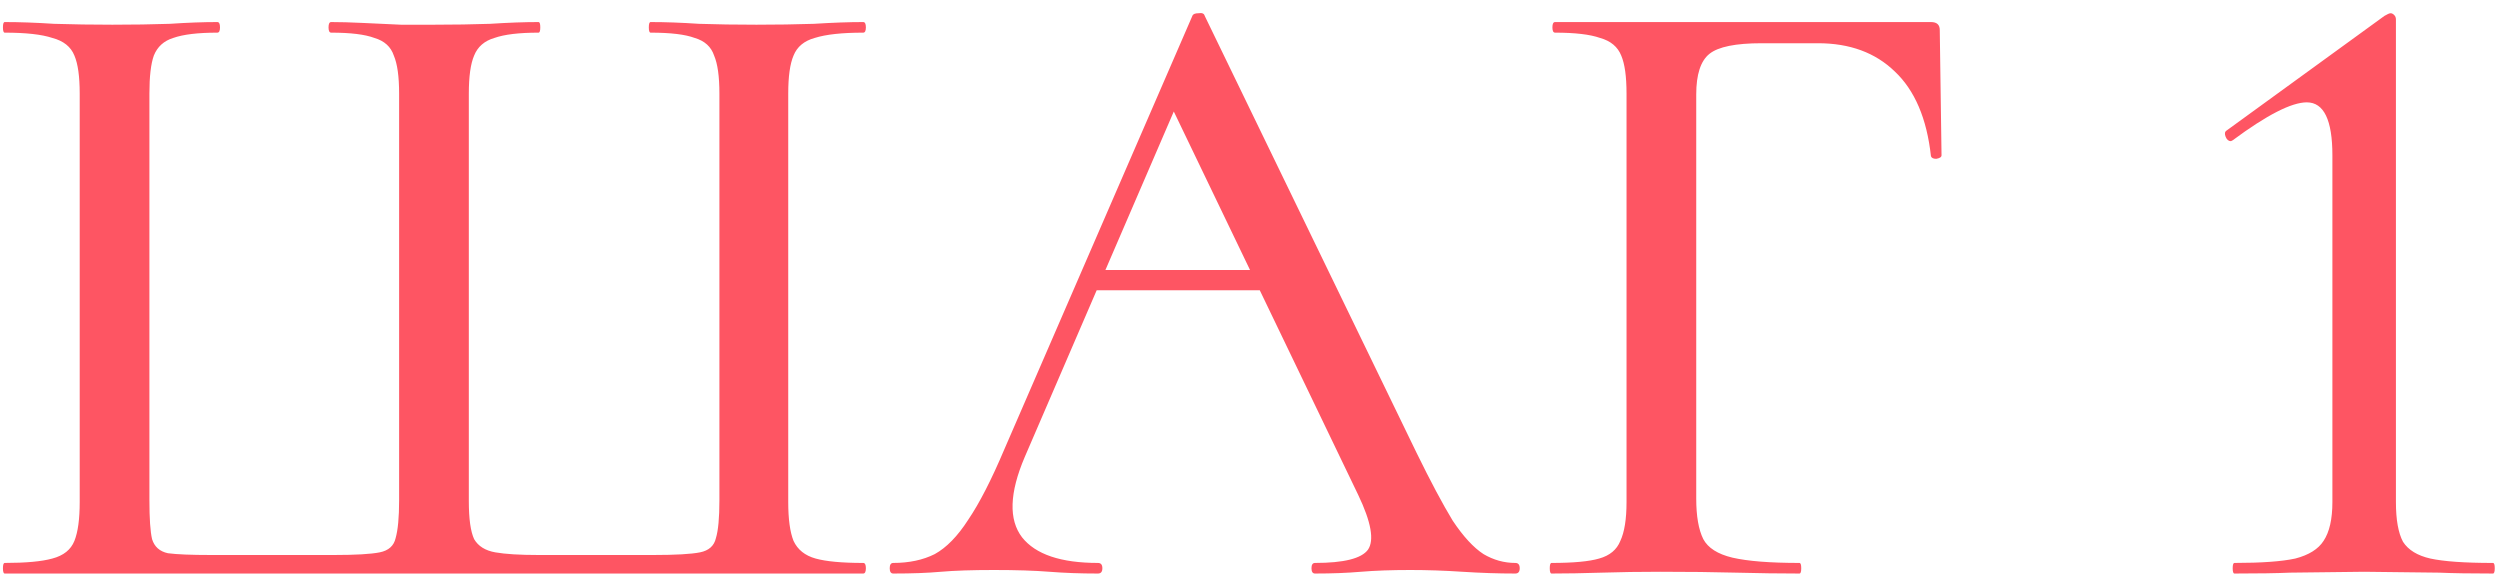 <?xml version="1.0" encoding="UTF-8"?> <svg xmlns="http://www.w3.org/2000/svg" width="170" height="39" viewBox="0 0 170 39" fill="none"><path d="M0.32 39C0.24 39 0.2 38.88 0.2 38.64C0.2 38.4 0.24 38.28 0.32 38.28C1.76 38.28 2.84 38.18 3.56 37.98C4.32 37.78 4.82 37.38 5.06 36.78C5.3 36.18 5.42 35.3 5.42 34.14V6.36C5.42 5.2 5.3 4.34 5.06 3.78C4.82 3.18 4.32 2.78 3.56 2.58C2.84 2.34 1.76 2.22 0.32 2.22C0.24 2.22 0.2 2.1 0.2 1.86C0.2 1.62 0.24 1.5 0.32 1.5C1.32 1.5 2.44 1.54 3.68 1.62C4.96 1.66 6.28 1.68 7.64 1.68C9.04 1.68 10.34 1.66 11.54 1.62C12.74 1.54 13.82 1.5 14.78 1.5C14.9 1.5 14.96 1.62 14.96 1.86C14.96 2.1 14.9 2.22 14.78 2.22C13.46 2.22 12.46 2.34 11.78 2.58C11.14 2.78 10.7 3.18 10.46 3.78C10.26 4.34 10.16 5.2 10.16 6.36V34.02C10.16 35.26 10.22 36.14 10.34 36.66C10.5 37.18 10.86 37.5 11.42 37.62C12.02 37.7 13 37.74 14.36 37.74H22.7C24.18 37.74 25.22 37.68 25.82 37.56C26.42 37.44 26.78 37.12 26.9 36.6C27.06 36.04 27.14 35.18 27.14 34.02V6.36C27.14 5.2 27.02 4.34 26.78 3.78C26.58 3.18 26.14 2.78 25.46 2.58C24.82 2.34 23.84 2.22 22.52 2.22C22.4 2.22 22.34 2.1 22.34 1.86C22.34 1.62 22.4 1.5 22.52 1.5C23.12 1.5 23.84 1.52 24.68 1.56C25.56 1.6 26.42 1.64 27.26 1.68C28.14 1.68 28.9 1.68 29.54 1.68C30.86 1.68 32.12 1.66 33.32 1.62C34.56 1.54 35.66 1.5 36.62 1.5C36.7 1.5 36.74 1.62 36.74 1.86C36.74 2.1 36.7 2.22 36.62 2.22C35.3 2.22 34.3 2.34 33.62 2.58C32.94 2.78 32.48 3.18 32.24 3.78C32 4.34 31.88 5.2 31.88 6.36V34.08C31.88 35.28 32 36.14 32.24 36.66C32.52 37.14 33 37.44 33.68 37.56C34.36 37.68 35.34 37.74 36.62 37.74H44.42C45.94 37.74 47 37.68 47.6 37.56C48.2 37.44 48.56 37.12 48.68 36.6C48.84 36.08 48.92 35.22 48.92 34.02V6.36C48.92 5.2 48.8 4.34 48.56 3.78C48.36 3.18 47.92 2.78 47.24 2.58C46.6 2.34 45.6 2.22 44.24 2.22C44.16 2.22 44.12 2.1 44.12 1.86C44.12 1.62 44.16 1.5 44.24 1.5C45.24 1.5 46.34 1.54 47.54 1.62C48.74 1.66 50.04 1.68 51.44 1.68C52.8 1.68 54.1 1.66 55.34 1.62C56.62 1.54 57.74 1.5 58.7 1.5C58.82 1.5 58.88 1.62 58.88 1.86C58.88 2.1 58.82 2.22 58.7 2.22C57.26 2.22 56.16 2.34 55.4 2.58C54.68 2.78 54.2 3.18 53.96 3.78C53.72 4.34 53.6 5.2 53.6 6.36V34.14C53.6 35.3 53.72 36.18 53.96 36.78C54.24 37.38 54.74 37.78 55.46 37.98C56.18 38.18 57.26 38.28 58.7 38.28C58.82 38.28 58.88 38.4 58.88 38.64C58.88 38.88 58.82 39 58.7 39H0.32ZM73.701 19.74L74.601 18.36H86.961L87.381 19.74H73.701ZM103.041 38.28C103.241 38.28 103.341 38.4 103.341 38.64C103.341 38.88 103.241 39 103.041 39C101.881 39 100.681 38.96 99.441 38.88C98.241 38.8 97.061 38.76 95.901 38.76C94.621 38.76 93.501 38.8 92.541 38.88C91.621 38.96 90.581 39 89.421 39C89.261 39 89.181 38.88 89.181 38.64C89.181 38.4 89.261 38.28 89.421 38.28C91.381 38.28 92.581 37.98 93.021 37.38C93.461 36.74 93.241 35.5 92.361 33.66L79.461 6.84L81.381 3.96L69.681 31.08C68.641 33.52 68.581 35.34 69.501 36.54C70.421 37.7 72.141 38.28 74.661 38.28C74.861 38.28 74.961 38.4 74.961 38.64C74.961 38.88 74.861 39 74.661 39C73.461 39 72.361 38.96 71.361 38.88C70.361 38.8 69.101 38.76 67.581 38.76C66.101 38.76 64.901 38.8 63.981 38.88C63.101 38.96 62.021 39 60.741 39C60.581 39 60.501 38.88 60.501 38.64C60.501 38.4 60.581 38.28 60.741 38.28C61.821 38.28 62.761 38.08 63.561 37.68C64.361 37.24 65.121 36.46 65.841 35.34C66.601 34.22 67.421 32.62 68.301 30.54L81.081 1.08C81.121 0.96 81.261 0.9 81.501 0.9C81.741 0.86 81.881 0.92 81.921 1.08L96.321 30.78C97.281 32.74 98.101 34.28 98.781 35.4C99.501 36.48 100.201 37.24 100.881 37.68C101.561 38.08 102.281 38.28 103.041 38.28ZM105.504 39C105.424 39 105.384 38.88 105.384 38.64C105.384 38.4 105.424 38.28 105.504 38.28C106.984 38.28 108.064 38.18 108.744 37.98C109.464 37.78 109.944 37.38 110.184 36.78C110.464 36.18 110.604 35.3 110.604 34.14V6.36C110.604 5.2 110.484 4.34 110.244 3.78C110.004 3.18 109.524 2.78 108.804 2.58C108.124 2.34 107.104 2.22 105.744 2.22C105.624 2.22 105.564 2.1 105.564 1.86C105.564 1.62 105.624 1.5 105.744 1.5H131.304C131.704 1.5 131.904 1.68 131.904 2.04L132.024 10.56C132.024 10.68 131.904 10.76 131.664 10.8C131.464 10.8 131.344 10.74 131.304 10.62C131.024 8.06 130.204 6.14 128.844 4.86C127.524 3.58 125.784 2.94 123.624 2.94H119.784C118.024 2.94 116.844 3.18 116.244 3.66C115.644 4.14 115.344 5.06 115.344 6.42V33.9C115.344 35.1 115.504 36.02 115.824 36.66C116.144 37.26 116.804 37.68 117.804 37.92C118.844 38.16 120.364 38.28 122.364 38.28C122.444 38.28 122.484 38.4 122.484 38.64C122.484 38.88 122.444 39 122.364 39C121.044 39 119.604 38.98 118.044 38.94C116.524 38.9 114.804 38.88 112.884 38.88C111.524 38.88 110.204 38.9 108.924 38.94C107.644 38.98 106.504 39 105.504 39ZM151.943 39C151.863 39 151.823 38.88 151.823 38.64C151.823 38.4 151.863 38.28 151.943 38.28C153.783 38.28 155.163 38.18 156.083 37.98C157.003 37.74 157.643 37.34 158.003 36.78C158.403 36.18 158.603 35.3 158.603 34.14V10.56C158.603 8.16 158.023 6.96 156.863 6.96C155.823 6.96 154.143 7.82 151.823 9.54L151.703 9.6C151.543 9.6 151.423 9.5 151.343 9.3C151.263 9.1 151.283 8.96 151.403 8.88L162.143 1.08C162.343 0.96 162.483 0.9 162.563 0.9C162.643 0.9 162.723 0.94 162.803 1.02C162.883 1.1 162.923 1.2 162.923 1.32V34.14C162.923 35.34 163.083 36.24 163.403 36.84C163.763 37.4 164.383 37.78 165.263 37.98C166.183 38.18 167.603 38.28 169.523 38.28C169.603 38.28 169.643 38.4 169.643 38.64C169.643 38.88 169.603 39 169.523 39C168.003 39 166.783 38.98 165.863 38.94L160.763 38.88L155.723 38.94C154.803 38.98 153.543 39 151.943 39Z" fill="#FE5563"></path></svg> 
